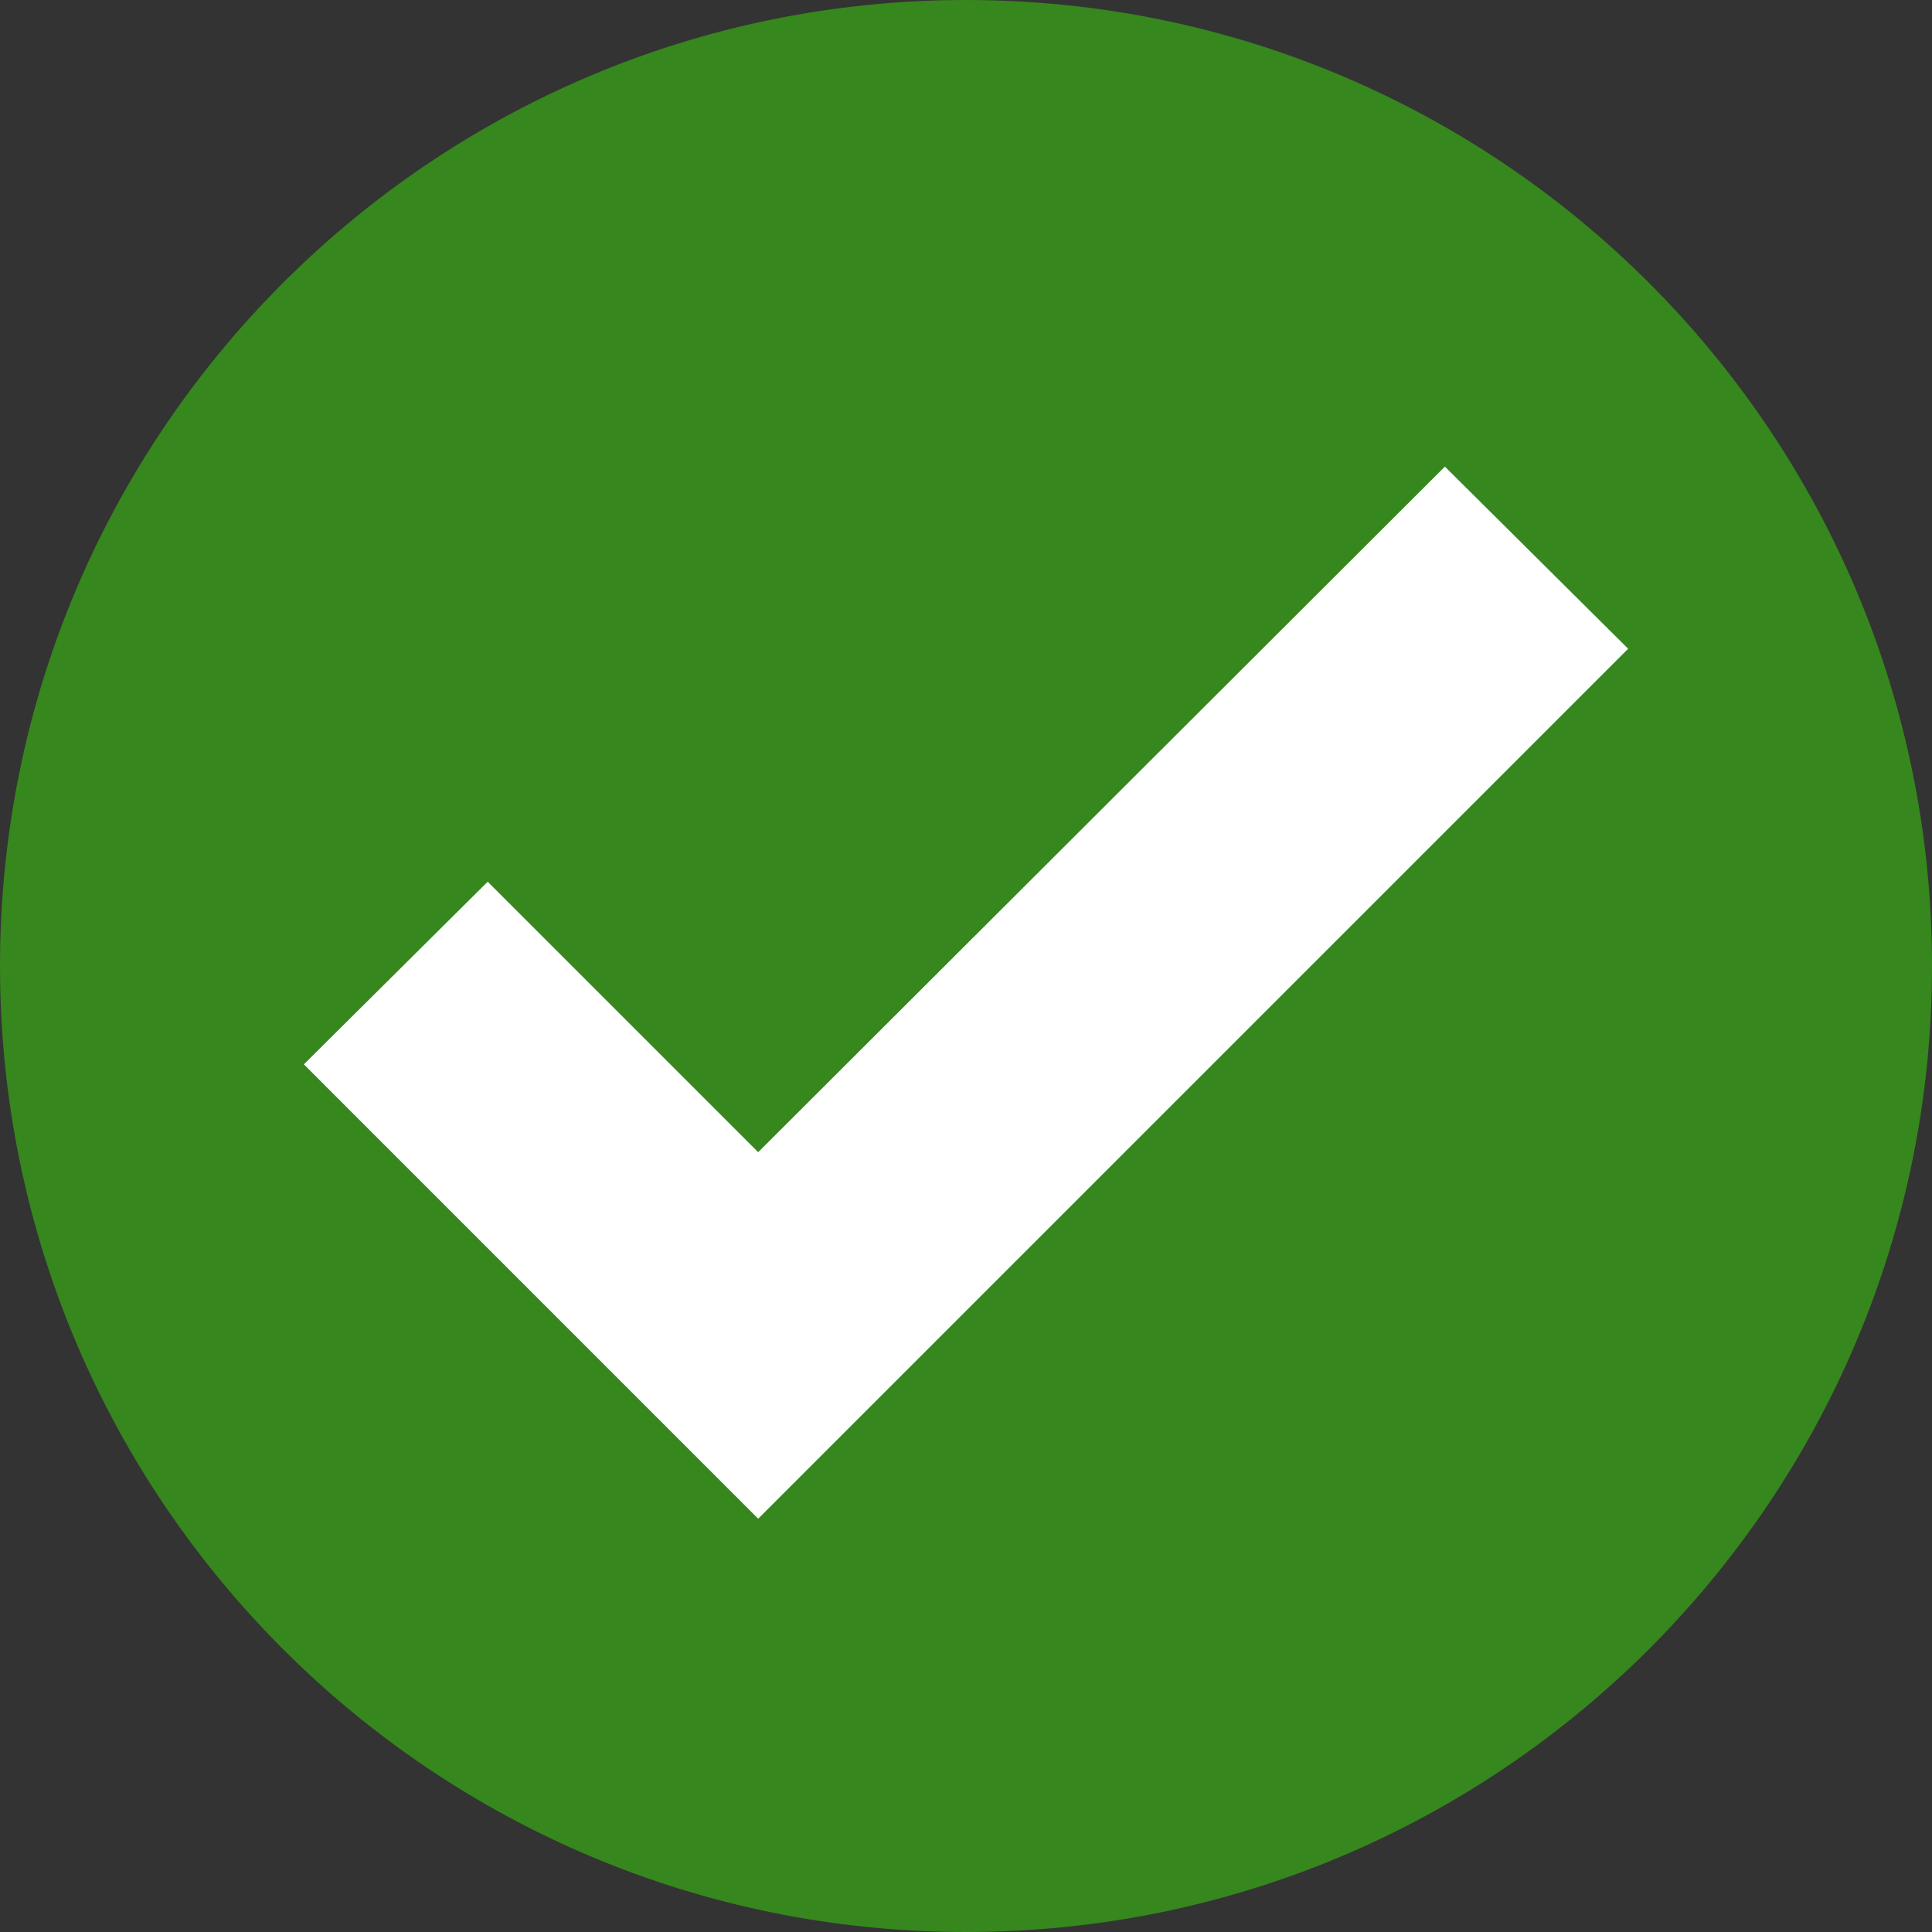 <svg xmlns="http://www.w3.org/2000/svg" width="51" height="51" fill="none"><rect width="100%" height="100%" fill="#333333" stroke="none"/><g clip-path="url(#a)"><path fill="#36871D" d="M25.5 51C39.583 51 51 39.583 51 25.5S39.583 0 25.5 0 0 11.417 0 25.5 11.417 51 25.5 51Z"/><path fill="#fff" d="M38.142 12.317 20.014 30.415l-7.14-7.14-4.853 4.821L20.014 40.09l22.965-22.965-4.837-4.807Z"/></g><defs><clipPath id="a"><path fill="#fff" d="M0 0h51v51H0z"/></clipPath></defs></svg>
